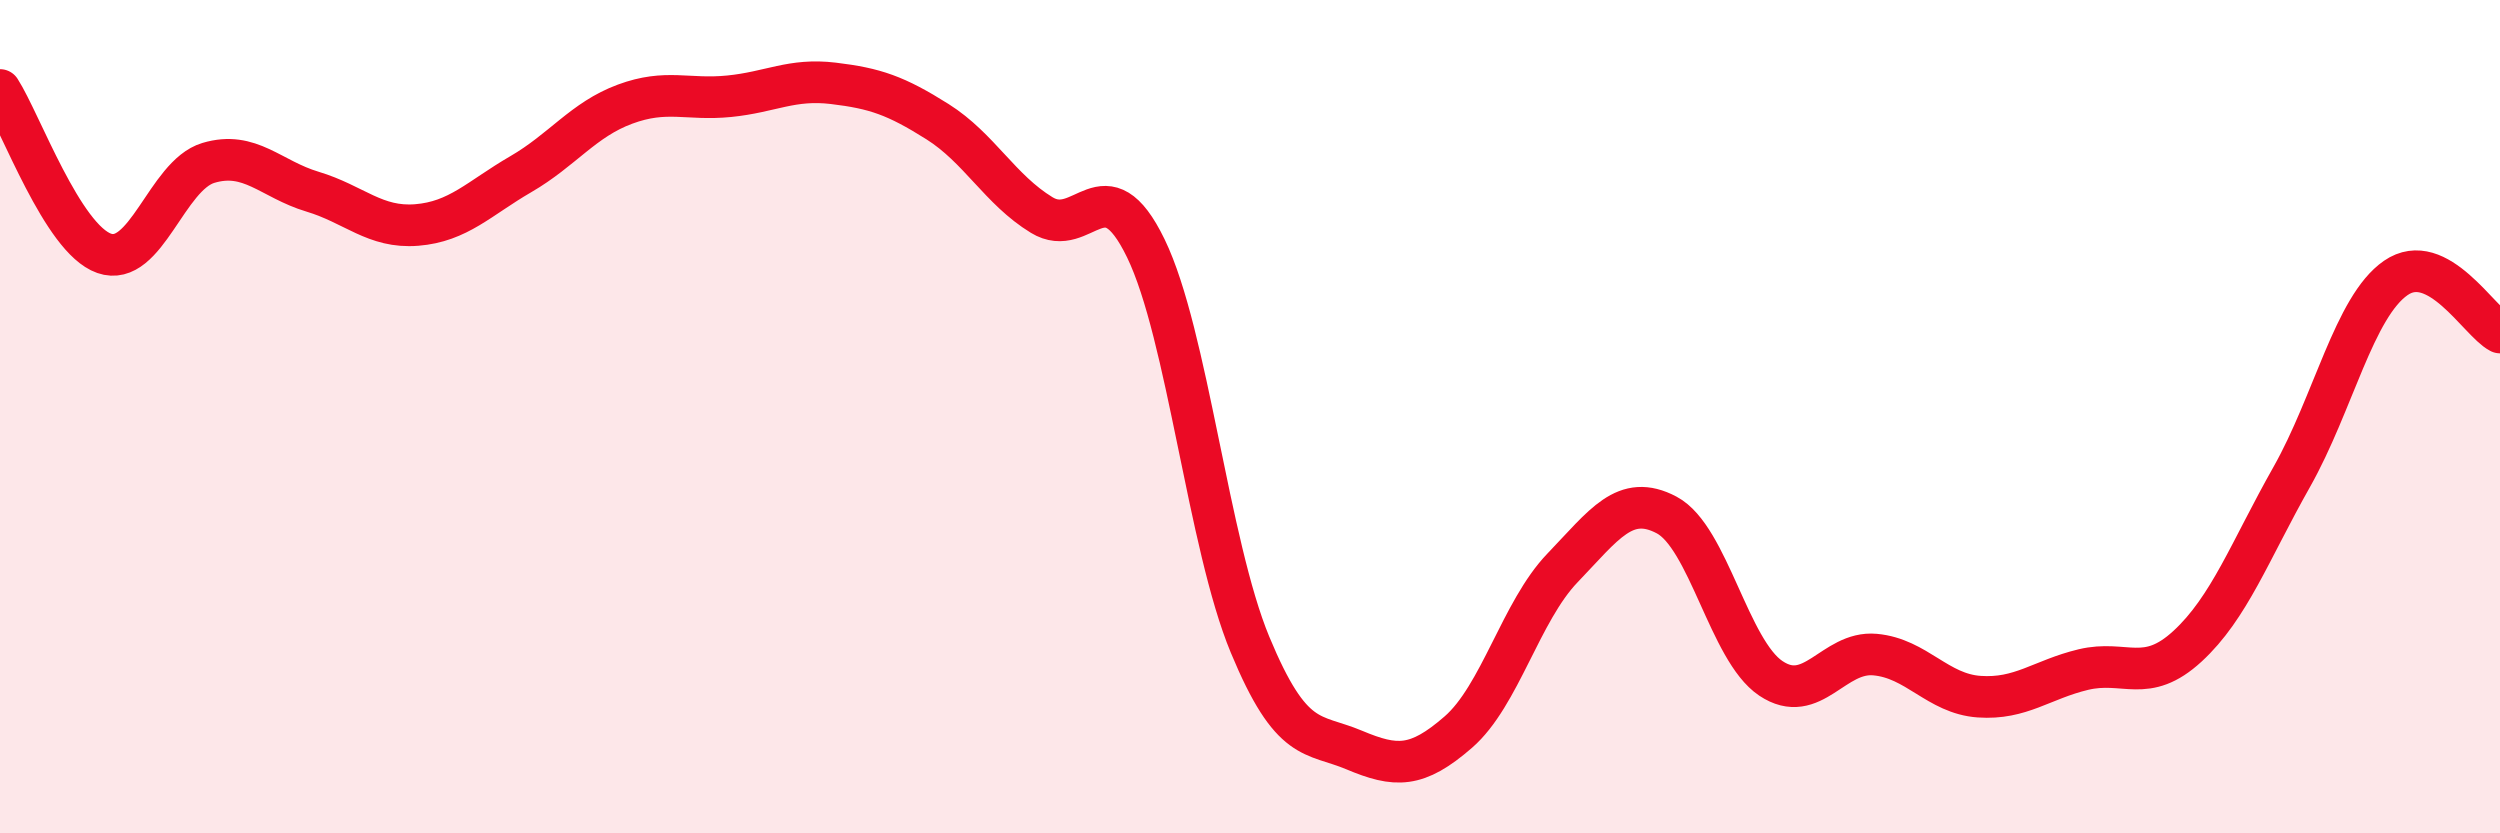 
    <svg width="60" height="20" viewBox="0 0 60 20" xmlns="http://www.w3.org/2000/svg">
      <path
        d="M 0,2.16 C 0.5,2.94 1.5,5.73 2.5,6.08 C 3.5,6.43 4,4.21 5,3.91 C 6,3.61 6.5,4.3 7.5,4.6 C 8.5,4.9 9,5.48 10,5.4 C 11,5.32 11.5,4.76 12.5,4.18 C 13.5,3.6 14,2.87 15,2.5 C 16,2.13 16.5,2.41 17.5,2.31 C 18.5,2.21 19,1.88 20,2 C 21,2.12 21.5,2.29 22.5,2.92 C 23.5,3.55 24,4.55 25,5.16 C 26,5.77 26.5,3.9 27.5,5.96 C 28.5,8.02 29,13.06 30,15.47 C 31,17.88 31.5,17.58 32.5,18 C 33.5,18.42 34,18.44 35,17.57 C 36,16.7 36.5,14.67 37.5,13.63 C 38.5,12.59 39,11.83 40,12.36 C 41,12.89 41.5,15.61 42.5,16.28 C 43.5,16.95 44,15.62 45,15.71 C 46,15.8 46.5,16.65 47.5,16.72 C 48.5,16.79 49,16.31 50,16.07 C 51,15.83 51.5,16.43 52.5,15.51 C 53.5,14.59 54,13.22 55,11.45 C 56,9.68 56.5,7.36 57.5,6.67 C 58.5,5.98 59.5,7.72 60,7.98L60 20L0 20Z"
        fill="#EB0A25"
        opacity="0.1"
        stroke-linecap="round"
        stroke-linejoin="round"
      />
      <path
        d="M 0,2.16 C 0.5,2.94 1.5,5.73 2.5,6.08 C 3.5,6.43 4,4.21 5,3.91 C 6,3.61 6.5,4.3 7.5,4.6 C 8.5,4.9 9,5.48 10,5.4 C 11,5.32 11.5,4.76 12.5,4.18 C 13.5,3.6 14,2.87 15,2.5 C 16,2.13 16.5,2.41 17.5,2.31 C 18.5,2.21 19,1.88 20,2 C 21,2.12 21.5,2.29 22.5,2.92 C 23.5,3.55 24,4.55 25,5.16 C 26,5.77 26.5,3.9 27.5,5.96 C 28.5,8.02 29,13.06 30,15.47 C 31,17.88 31.5,17.58 32.5,18 C 33.5,18.42 34,18.44 35,17.57 C 36,16.7 36.5,14.67 37.5,13.63 C 38.5,12.59 39,11.83 40,12.36 C 41,12.89 41.5,15.61 42.5,16.28 C 43.5,16.95 44,15.62 45,15.71 C 46,15.8 46.5,16.65 47.5,16.72 C 48.5,16.79 49,16.31 50,16.07 C 51,15.83 51.5,16.43 52.5,15.51 C 53.5,14.59 54,13.22 55,11.45 C 56,9.68 56.5,7.36 57.5,6.67 C 58.5,5.98 59.5,7.72 60,7.98"
        stroke="#EB0A25"
        stroke-width="1"
        fill="none"
        stroke-linecap="round"
        stroke-linejoin="round"
      />
    </svg>
  